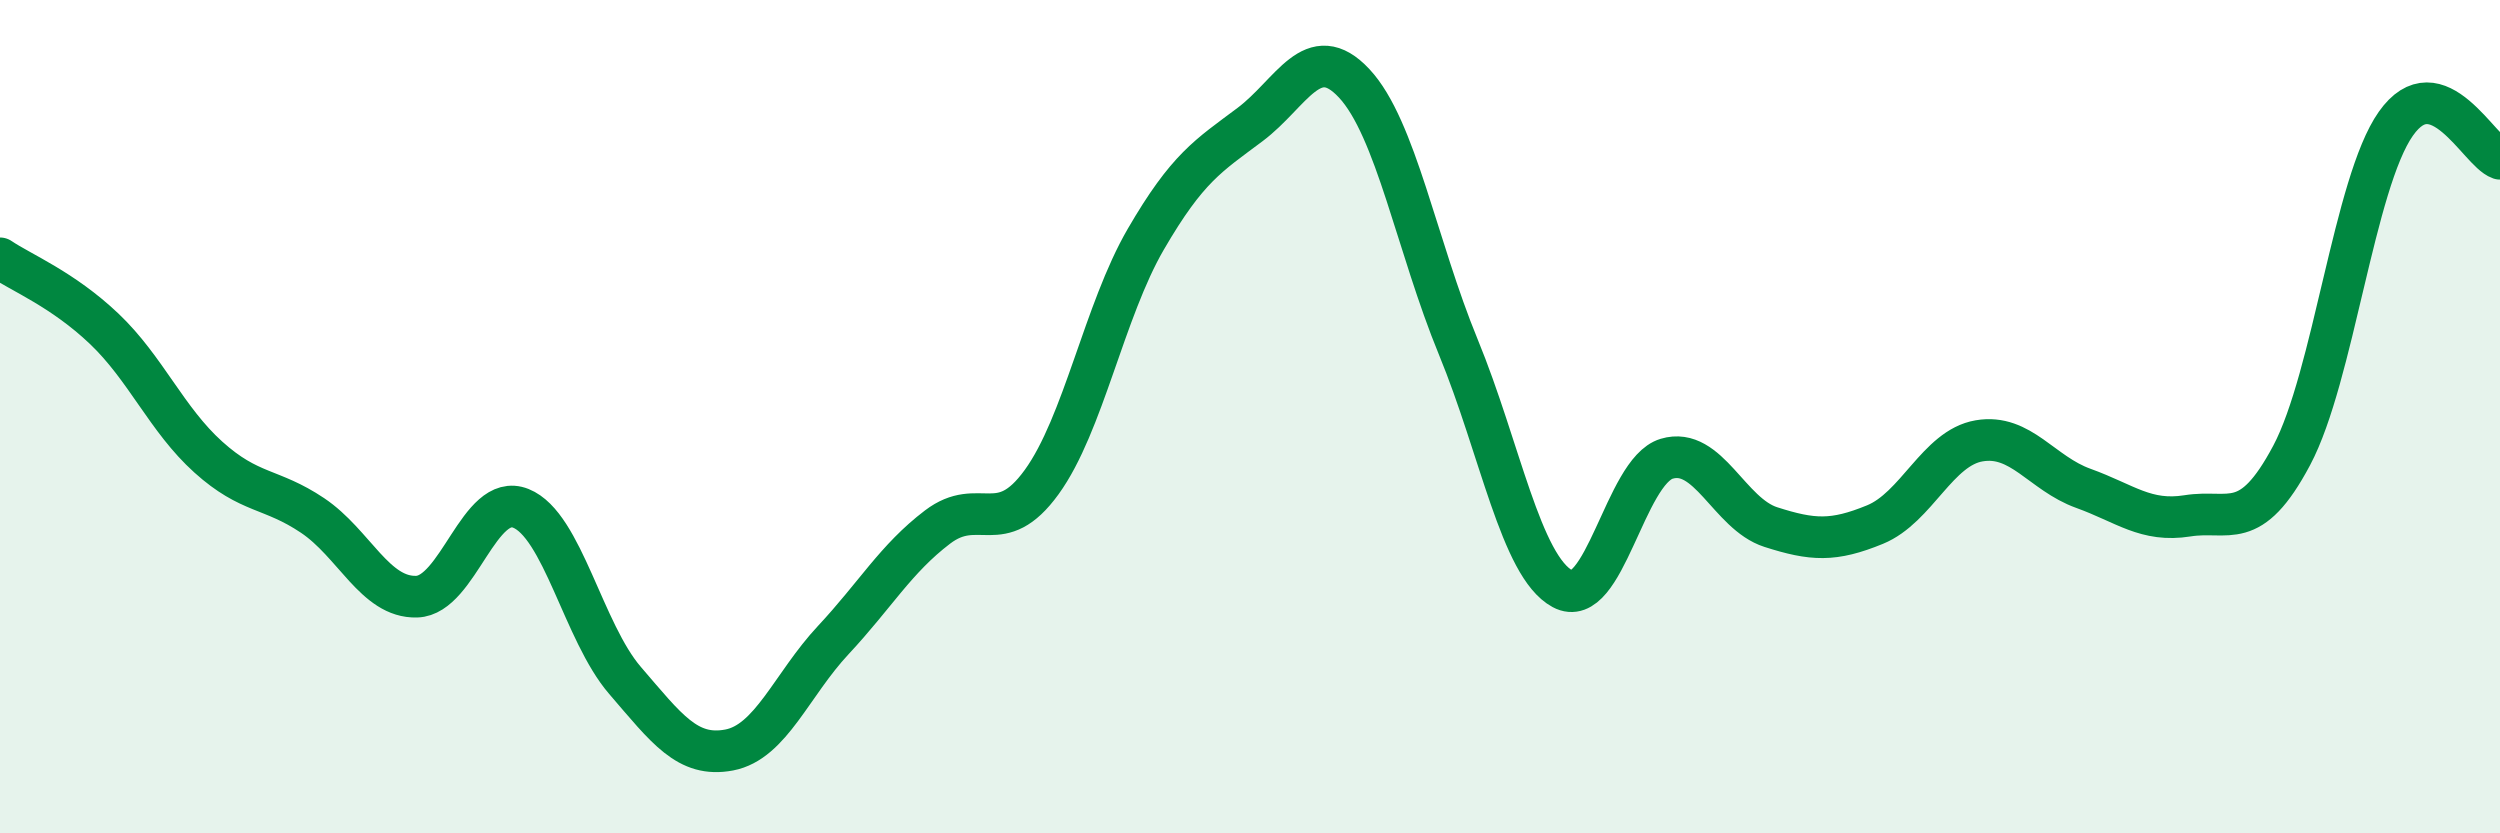 
    <svg width="60" height="20" viewBox="0 0 60 20" xmlns="http://www.w3.org/2000/svg">
      <path
        d="M 0,6.2 C 0.5,6.54 1.5,6.94 2.5,7.89 C 3.5,8.84 4,10.07 5,10.97 C 6,11.87 6.5,11.7 7.5,12.37 C 8.5,13.04 9,14.35 10,14.32 C 11,14.29 11.5,11.8 12.5,12.2 C 13.5,12.6 14,15.17 15,16.33 C 16,17.49 16.5,18.19 17.5,18 C 18.5,17.81 19,16.43 20,15.36 C 21,14.29 21.5,13.41 22.5,12.65 C 23.5,11.89 24,12.95 25,11.57 C 26,10.19 26.5,7.46 27.5,5.74 C 28.5,4.02 29,3.74 30,2.99 C 31,2.24 31.5,0.93 32.5,2 C 33.5,3.07 34,5.9 35,8.33 C 36,10.76 36.5,13.59 37.5,14.13 C 38.5,14.67 39,11.31 40,11.01 C 41,10.71 41.5,12.33 42.5,12.65 C 43.5,12.97 44,13 45,12.59 C 46,12.18 46.5,10.75 47.5,10.58 C 48.5,10.41 49,11.36 50,11.72 C 51,12.08 51.5,12.54 52.5,12.38 C 53.5,12.22 54,12.81 55,10.93 C 56,9.05 56.5,4.39 57.5,2.97 C 58.5,1.55 59.5,3.64 60,3.81L60 20L0 20Z"
        fill="#008740"
        opacity="0.1"
        stroke-linecap="round"
        stroke-linejoin="round"
      />
      <path
        d="M 0,6.2 C 0.5,6.54 1.5,6.94 2.5,7.89 C 3.5,8.84 4,10.07 5,10.97 C 6,11.87 6.5,11.7 7.5,12.37 C 8.5,13.04 9,14.35 10,14.32 C 11,14.29 11.5,11.8 12.5,12.2 C 13.5,12.6 14,15.17 15,16.33 C 16,17.49 16.5,18.19 17.5,18 C 18.5,17.81 19,16.43 20,15.36 C 21,14.29 21.5,13.41 22.5,12.65 C 23.5,11.89 24,12.95 25,11.57 C 26,10.19 26.5,7.46 27.5,5.74 C 28.5,4.02 29,3.74 30,2.99 C 31,2.24 31.5,0.93 32.5,2 C 33.5,3.07 34,5.9 35,8.33 C 36,10.76 36.5,13.59 37.5,14.13 C 38.5,14.67 39,11.31 40,11.01 C 41,10.71 41.5,12.33 42.5,12.65 C 43.5,12.97 44,13 45,12.59 C 46,12.18 46.5,10.75 47.5,10.58 C 48.5,10.41 49,11.36 50,11.72 C 51,12.08 51.5,12.54 52.5,12.38 C 53.5,12.22 54,12.81 55,10.93 C 56,9.05 56.5,4.39 57.5,2.97 C 58.5,1.55 59.5,3.64 60,3.81"
        stroke="#008740"
        stroke-width="1"
        fill="none"
        stroke-linecap="round"
        stroke-linejoin="round"
      />
    </svg>
  